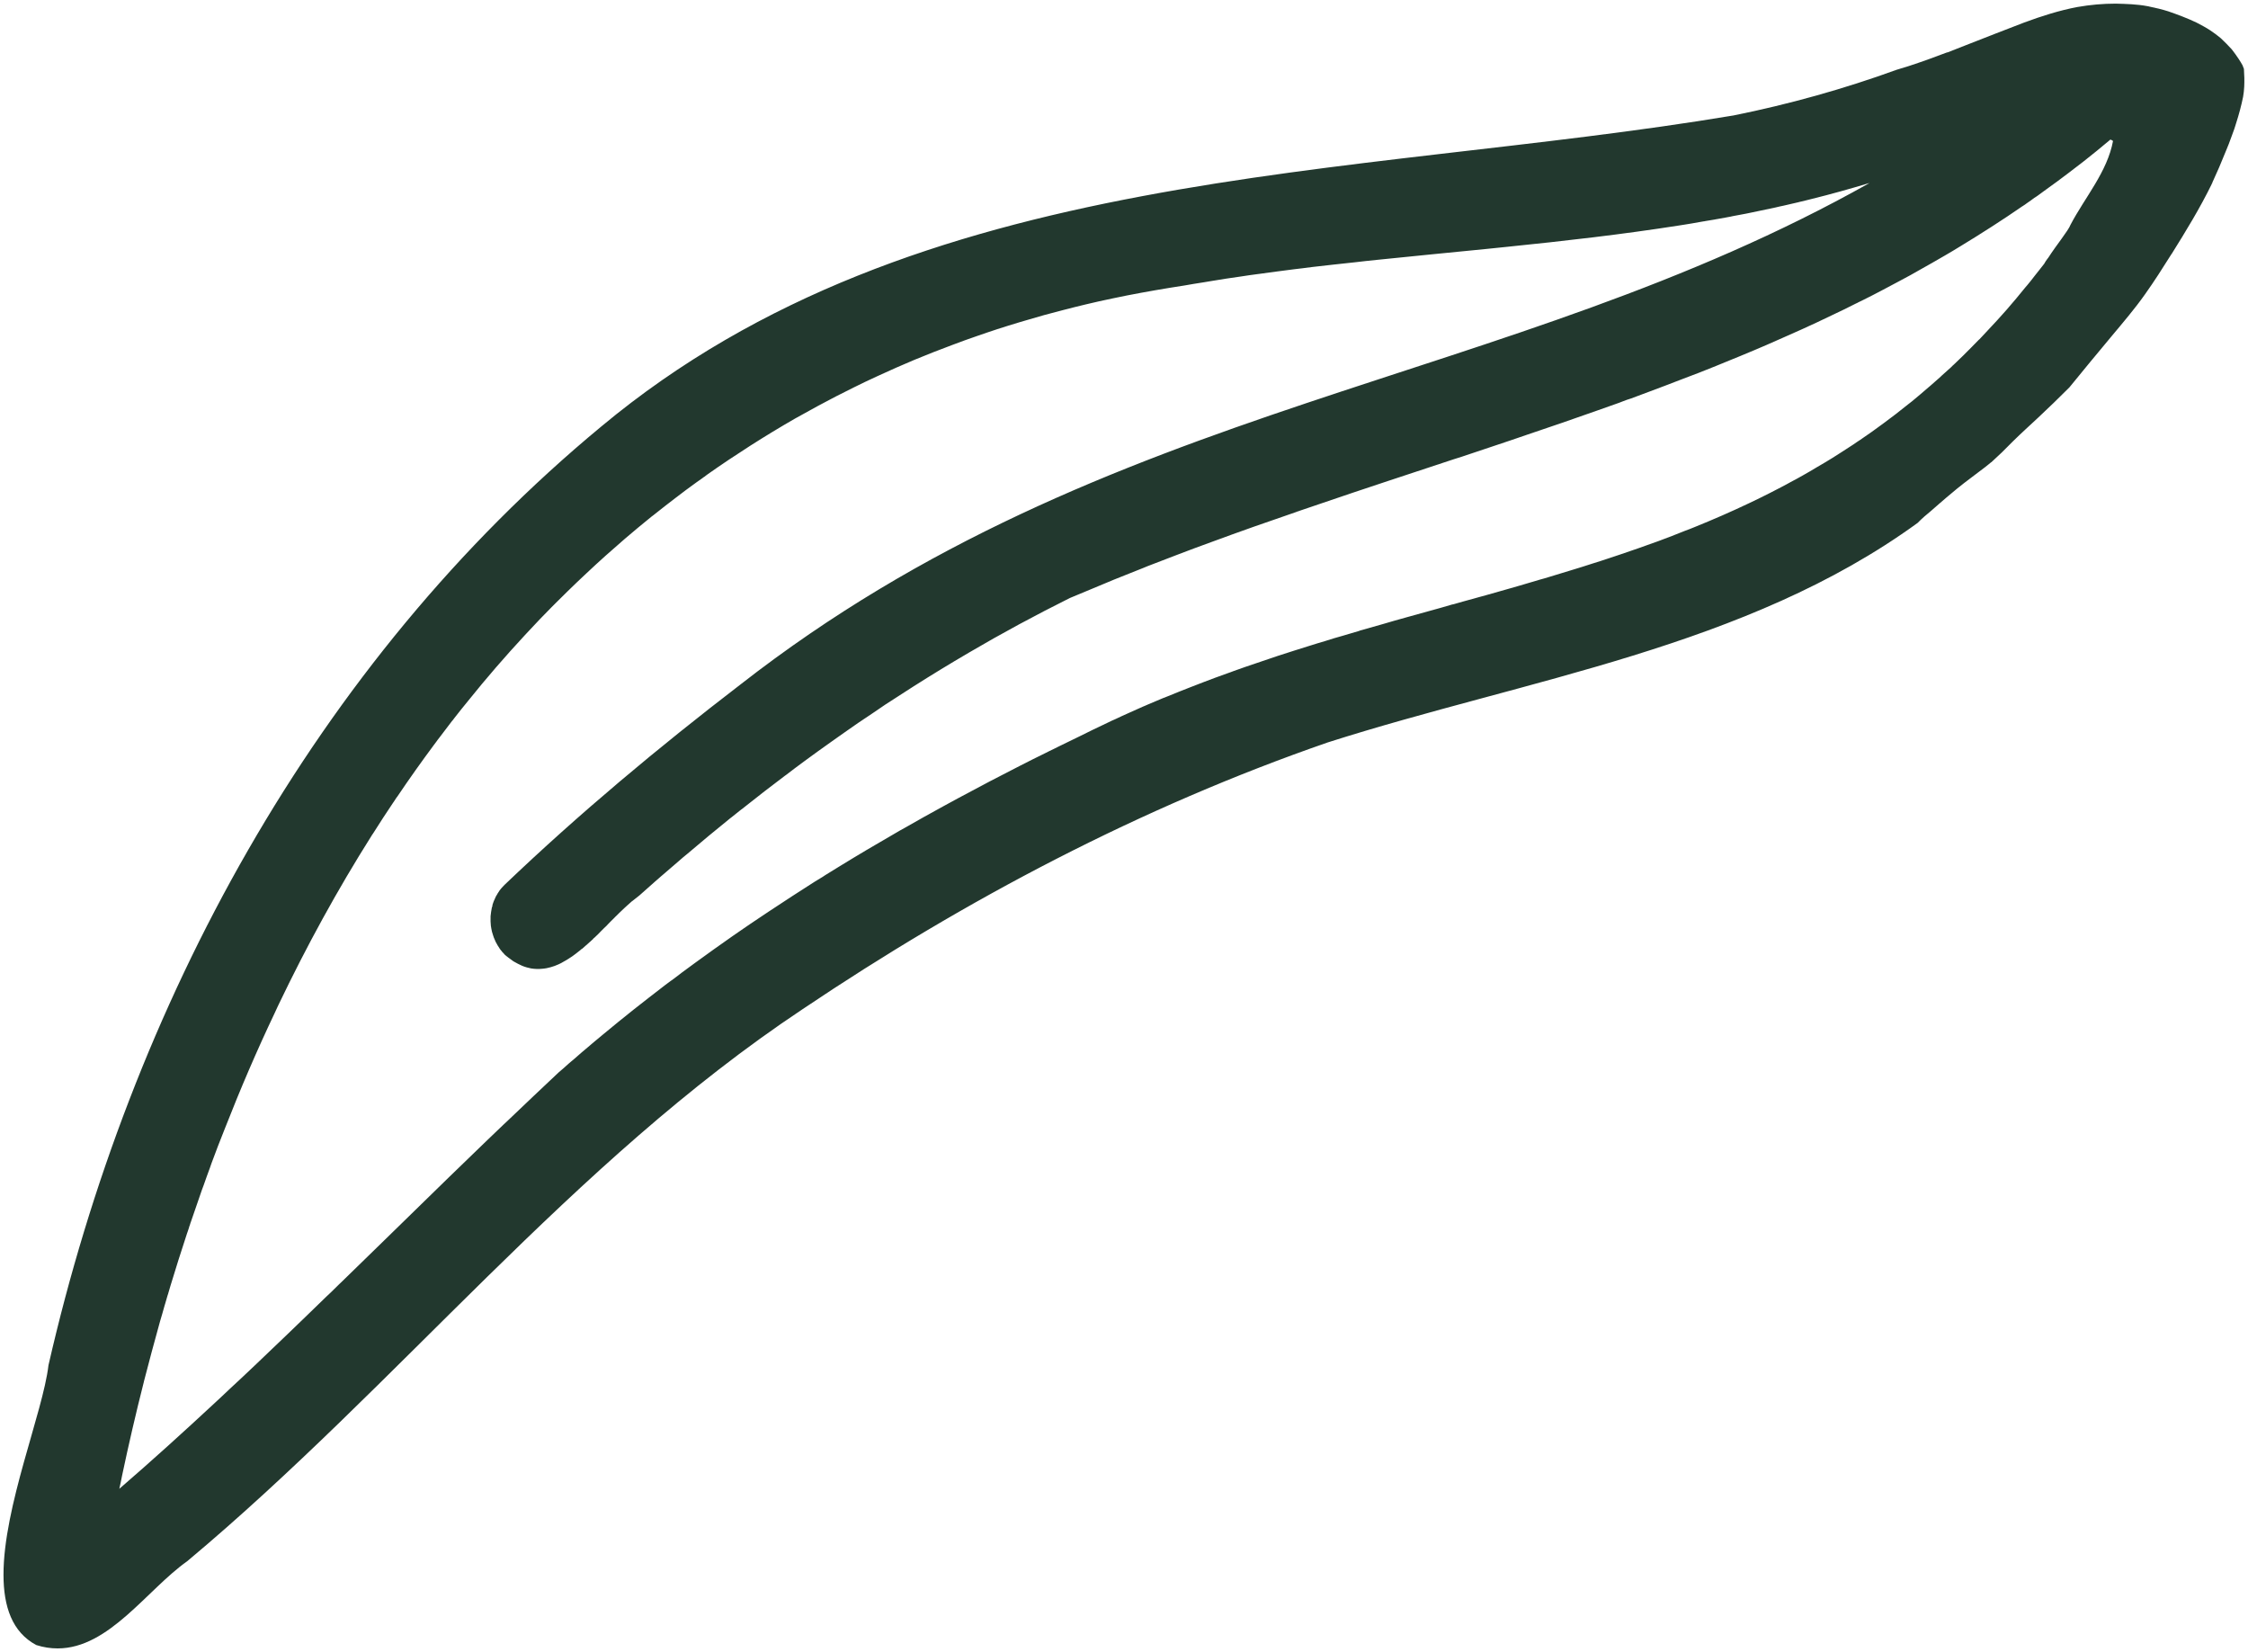 <?xml version="1.0" encoding="UTF-8"?>
<svg id="Layer_2" data-name="Layer 2" xmlns="http://www.w3.org/2000/svg" viewBox="0 0 160.46 117.9">
  <defs>
    <style>
      .cls-1 {
        fill: #22382e;
      }

      .cls-1, .cls-2 {
        stroke-width: 0px;
      }

      .cls-2 {
        fill: transparent;;
      }
    </style>
  </defs>
  <g id="Layer_1-2" data-name="Layer 1">
    <g>
      <path class="cls-1" d="M160.17,4.94c.03.41.04.83.02,1.25-.01.25-.04.47-.08.72-.13.64-.3,1.27-.5,1.89h0c-.05.14-.08.28-.13.41-.06.18-.13.35-.19.52-.13.37-.27.73-.42,1.08-.3.75-.62,1.5-.96,2.23,0,.02-.01.03-.02.05h-.01v.03c-.85,1.74-1.86,3.39-2.88,5.02-.01,0-.01.01-.02.02-.01.02-.02.03-.03.05-.59.94-1.19,1.88-1.83,2.78-.74,1.05-1.58,2.03-2.39,3-1.02,1.21-2.02,2.44-3.02,3.66-.73.73-1.47,1.45-2.22,2.15-.6.56-1.21,1.11-1.8,1.69l-.8.8c-.25.24-.5.47-.75.7h-.01c-.14.12-.28.23-.42.34-.67.52-1.36,1.01-2.01,1.54-.26.22-.53.44-.79.66-.36.3-.71.62-1.07.93-.33.27-.66.55-.96.86-12.26,8.91-27.86,11.12-42.11,15.67-13.31,4.61-25.83,11.2-37.5,19.05-16.46,10.95-28.82,26.77-43.91,39.39-2.86,2.02-5.58,6.22-9.24,6.22-.5,0-1-.07-1.53-.24-1.73-.92-2.34-2.76-2.34-5.01-.01-4.86,2.82-11.6,3.21-14.96,5.88-25.7,18.98-50.05,39.46-67,22.59-18.82,53.38-17.61,80.82-22.2,3.97-.8,7.87-1.89,11.64-3.26.28-.08.56-.17.85-.26.92-.3,1.84-.63,2.75-.98,0,0,.02,0,.02,0,.02,0,.03,0,.04-.01.39-.15.78-.3,1.17-.46,1.42-.56,2.84-1.11,4.27-1.66,1.24-.46,2.5-.86,3.8-1.11h.01c.91-.16,1.82-.24,2.73-.24.76.02,1.52.04,2.26.18.05,0,.09.02.14.03.45.09.91.2,1.35.34.69.24,1.36.49,2.01.8.02.02.04.02.06.03h0c.32.17.63.33.93.53.26.17.51.36.75.56.27.26.53.51.78.79.17.22.34.45.49.68.01.01.02.02.02.03.09.14.18.28.26.43.03.09.07.17.1.26v.03ZM150.84,10.07c-.06-.05-.13-.08-.2-.11-.64.54-1.29,1.07-1.94,1.58-.36.27-.71.55-1.07.82-.25.19-.51.38-.76.57-.34.25-.68.49-1.02.74-.1.07-.2.15-.3.22-.02.01-.03.02-.04.03-.1.07-.19.14-.3.2-.17.13-.35.26-.53.38-.09.07-.19.14-.29.2,0,.01-.01.01-.02.01-.36.25-.73.5-1.09.74-.74.49-1.48.97-2.22,1.43-.37.23-.74.46-1.12.69-.37.23-.74.45-1.12.67-.62.36-1.23.71-1.86,1.06-.2.11-.4.23-.6.34-.32.17-.63.34-.95.51-.38.2-.77.41-1.15.61-.41.22-.83.43-1.25.64-.13.06-.26.13-.39.19-.01.01-.02.01-.03.02-.05.02-.09.04-.13.06-.01.01-.02.01-.02.01-.55.28-1.1.55-1.66.81-.72.35-1.45.69-2.18,1.02-.44.2-.89.4-1.35.6-.39.17-.79.35-1.18.52-.59.25-1.18.51-1.78.75,0,.01-.01.01-.02.01-.19.08-.39.16-.59.24-.79.33-1.59.65-2.4.97-.4.15-.8.31-1.21.46-.8.31-1.61.62-2.42.92-.41.16-.82.3-1.23.46-.09.03-.18.06-.28.09-.1.04-.21.08-.32.12-.08.03-.16.06-.23.09-.54.19-1.07.38-1.61.57-.82.29-1.64.58-2.46.86s-1.64.56-2.47.84c-.82.29-1.65.56-2.48.84-.75.25-1.49.5-2.24.75l-.57.18c-1.56.52-3.12,1.03-4.69,1.55l-2.52.84c-1.25.42-2.51.85-3.77,1.28-.07.03-.14.05-.21.07-.01.01-.03.01-.04.02-2.02.69-4.04,1.4-6.07,2.15-.84.3-1.68.62-2.52.94-.55.21-1.09.42-1.64.63l-.39.15c-.09.04-.19.08-.29.12-.44.17-.88.35-1.33.53-.53.21-1.06.42-1.59.65-.77.32-1.55.64-2.33.97-2.45,1.22-4.86,2.52-7.21,3.9-1.35.79-2.68,1.6-4,2.44-.66.42-1.31.84-1.97,1.27-.3.2-.61.41-.91.62-.35.23-.69.46-1.03.69-.64.44-1.27.89-1.91,1.34s-1.27.91-1.9,1.37c-.46.34-.92.68-1.37,1.03-.01,0-.02.01-.02.01-.97.73-1.93,1.47-2.87,2.22-.08.07-.16.13-.24.19,0,0-.01,0-.01,0-.12.09-.23.18-.35.28-.13.1-.27.21-.4.32-.01.01-.02.02-.03.02-.02.02-.03.03-.05.04-1.03.83-2.04,1.67-3.05,2.53-.2.16-.39.32-.58.49-.38.33-.77.66-1.15.99-.04.04-.08.07-.13.11-.05.05-.11.1-.17.15-.1.09-.2.18-.3.26-.01.01-.01.02-.02.02-.11.1-.23.21-.35.31-.24.21-.48.42-.71.63-.17.13-.34.26-.52.41h-.01s-.01.02-.02.02c-.09.08-.18.16-.28.25-.07.07-.15.13-.22.2s-.13.12-.2.19c-.07.06-.14.13-.21.2l-.18.18c-.06.05-.11.11-.16.16-.16.16-.31.3-.46.46-.03.03-.05.06-.08.09-.07.06-.13.13-.2.19l-.22.22c-.1.11-.21.22-.32.32-.07.07-.13.13-.21.19-.01.03-.03.05-.05.06-.05.05-.1.09-.15.14-.02.02-.04.04-.06.05-.09.08-.18.17-.27.24l-.27.24s-.01,0-.01,0h-.01c-.09.08-.18.16-.28.23-.09.07-.17.14-.26.2-.05.04-.1.07-.15.11-.07.04-.13.09-.2.13-.05.03-.1.07-.14.09s-.07.04-.1.06c-.05.03-.11.06-.16.09h0c-.12.08-.25.14-.38.2-.18.08-.36.15-.55.2-.1.03-.2.05-.29.07-.1.02-.2.03-.3.04-.27.03-.53.02-.8-.02-.04-.01-.09-.02-.13-.03-.13-.03-.26-.06-.39-.11l-.15-.06c-.19-.08-.39-.19-.6-.31-.1-.07-.2-.14-.3-.22-.04-.03-.09-.06-.13-.1-.06-.04-.12-.09-.18-.15h-.01s-.02-.03-.03-.04c-.03-.03-.05-.06-.08-.09l-.02-.02s-.03-.03-.05-.05c0-.01-.01-.02-.02-.03,0-.01-.01-.02-.02-.03l-.03-.03s-.01-.02-.02-.02c-.01-.02-.03-.05-.05-.07h-.01v-.02l-.03-.03s-.01-.02-.02-.04c-.04-.06-.09-.13-.13-.2s-.08-.14-.12-.22c0,0-.01-.02-.02-.03,0,0-.01-.02-.01-.03-.04-.09-.08-.19-.12-.28l-.03-.09s-.02-.04-.02-.06c-.03-.09-.05-.17-.08-.26-.03-.14-.06-.28-.08-.43h0c-.02-.21-.03-.42-.02-.62v-.06c.02-.2.05-.41.09-.61.02-.04.02-.07.04-.11v-.04s0-.01,0-.02c.02-.05.03-.1.05-.16.02-.05.04-.1.06-.16.01-.01.01-.03.02-.04l.12-.27.09-.15s.01-.01.01-.01c0-.01.01-.02.01-.03.01-.01.01-.02.02-.03,0,0,.01-.01.01-.02l.03-.03s0-.02,0-.02c.01-.01.01-.02.02-.02.04-.07.08-.13.13-.19l.02-.02s.02-.04.04-.05c.01-.01.03-.03.04-.05.06-.07.13-.14.2-.21,5.33-5.09,11-9.82,16.84-14.3,26.14-20.4,54.66-21.19,80.59-35.79-1.37.41-2.75.8-4.13,1.14-.3.08-.6.15-.9.22-.01,0-.02.01-.03.01-.36.08-.72.17-1.08.25-.19.04-.39.08-.58.13l-1.71.36c-.12.02-.25.05-.39.08l-.96.18c-.11.03-.23.05-.35.07-.03.01-.06.01-.1.02-.22.04-.45.08-.67.12-.03.01-.06.01-.09.01,0,.01-.01.01-.01.01-.24.04-.48.08-.73.12-.04.01-.07.02-.12.02-.28.05-.56.1-.85.15-.16.02-.32.05-.49.08-.12.02-.25.04-.38.06-4.08.64-8.2,1.11-12.33,1.53-.49.05-.97.1-1.46.15-2.61.26-5.22.51-7.82.78-.52.05-1.03.11-1.55.17-1.02.11-2.05.22-3.07.34-.43.06-.86.11-1.29.16-.82.11-1.65.21-2.48.33-.05,0-.1.01-.16.02-.37.05-.74.1-1.11.16-.72.1-1.44.21-2.15.33l-.54.09c-.47.07-.93.15-1.39.23-1.38.21-2.75.45-4.09.71-.67.13-1.34.28-2,.42-.33.08-.66.15-.99.23-.49.12-.99.24-1.48.37-.01,0-.02.01-.04.01-.47.12-.93.24-1.4.37-1.13.32-2.25.65-3.36,1.01-.45.15-.91.3-1.36.46-.61.21-1.23.43-1.83.66-.91.34-1.81.69-2.7,1.06s-1.76.76-2.63,1.16c-.58.26-1.15.54-1.72.82-.85.42-1.69.85-2.52,1.3-.55.3-1.1.6-1.65.91-1.08.62-2.15,1.27-3.2,1.94-1.03.66-2.04,1.33-3.03,2.03-.08.06-.17.12-.25.19-.04.02-.09.05-.13.09-.15.1-.29.21-.44.31-.5.36-1,.73-1.49,1.11-.49.37-.97.75-1.45,1.13-.09.07-.17.14-.26.2-.64.52-1.27,1.04-1.9,1.58-.46.4-.93.81-1.39,1.22s-.91.83-1.36,1.25-.9.85-1.34,1.28c-.28.27-.55.54-.82.81l-.32.32c-.55.55-1.09,1.12-1.62,1.69-.1.1-.2.21-.29.31-1.41,1.52-2.76,3.08-4.06,4.7-.33.39-.64.8-.96,1.2-.04.05-.08.11-.12.16-.03.03-.05.06-.07.08-.31.41-.62.81-.92,1.21-.07.08-.12.16-.18.24-.04.05-.08.11-.12.16-.02.03-.04.05-.06.08-.89,1.2-1.76,2.42-2.6,3.67l-.09.12c-.06.1-.13.19-.19.29-.01.02-.02.03-.03.04-.48.72-.96,1.44-1.42,2.18-.04.05-.07.1-.11.16t-.01.02c-2.44,3.86-4.65,7.9-6.65,12.08-.03.06-.05.11-.08.17l-.18.39c-1.28,2.69-2.46,5.44-3.56,8.25-.17.42-.33.85-.5,1.27h0c-.16.42-.31.84-.47,1.25-.03.1-.07.2-.1.29-.15.42-.31.83-.45,1.25-.04.11-.08.21-.12.32-.17.49-.34.99-.51,1.48-.1.28-.19.56-.29.84t-.01.02c-.02.08-.05.17-.08.26h-.01c-.01.05-.02.09-.03.12-.03.08-.06.16-.08.24-.02.06-.04.11-.06.17-.41,1.24-.8,2.48-1.18,3.73-.04.14-.08.27-.12.41,0,.01-.01.02-.01.03-.02.09-.05.18-.08.26-.06.21-.12.41-.18.62,0,.02-.01.04-.02.06-.11.39-.22.79-.34,1.18-.4,1.43-.78,2.86-1.15,4.29v.02s-.01.02-.01.03c-.56,2.2-1.07,4.41-1.54,6.63-.06.32-.13.64-.2.96,2.34-2.02,4.62-4.09,6.88-6.19.32-.3.65-.6.97-.91.65-.6,1.29-1.2,1.93-1.81.08-.08.16-.15.24-.23.67-.64,1.34-1.28,2.02-1.93.91-.88,1.83-1.76,2.74-2.65.11-.1.21-.2.32-.3.19-.19.39-.38.58-.57.07-.07.14-.14.22-.21,1.03-1.01,2.07-2.02,3.1-3.02,1.52-1.48,3.04-2.97,4.56-4.45.91-.88,1.81-1.75,2.72-2.63.39-.37.78-.74,1.17-1.12.1-.09.21-.2.31-.29,1.2-1.15,2.4-2.28,3.61-3.42.22-.18.43-.37.64-.56.01,0,.02,0,.03-.03.09-.07.17-.14.25-.21.03-.03.07-.06.11-.09.02-.02.05-.05.08-.07.33-.29.66-.58,1-.86.08-.06.15-.13.22-.19.2-.17.39-.33.59-.49.08-.07.16-.14.24-.2.36-.3.71-.59,1.07-.88.72-.59,1.45-1.16,2.18-1.73.32-.25.65-.5.97-.75.07-.05.15-.11.22-.17.15-.11.29-.22.43-.32h.01c.15-.12.3-.23.45-.34.1-.08.2-.15.3-.23.31-.23.63-.46.94-.69.89-.65,1.79-1.29,2.69-1.92.2-.13.4-.27.61-.42.04-.03.09-.06.13-.09.18-.12.37-.25.54-.37.43-.29.86-.58,1.3-.87.54-.36,1.09-.72,1.63-1.07.55-.36,1.1-.71,1.65-1.06.19-.11.37-.23.56-.34l.18-.12c.33-.2.66-.41.99-.61,1.3-.8,2.62-1.58,3.94-2.34.26-.16.52-.3.79-.45.89-.51,1.78-1.01,2.68-1.5.38-.21.76-.42,1.14-.62,1.46-.79,2.92-1.55,4.39-2.3.59-.3,1.18-.6,1.78-.89.2-.1.39-.2.59-.29.03-.02.06-.03.1-.05.09-.05.19-.1.28-.14.51-.25,1.01-.49,1.52-.74.29-.15.59-.29.89-.44.13-.06.26-.12.38-.18.24-.12.48-.23.73-.35.16-.08.33-.16.5-.23.33-.16.66-.31,1-.46.32-.14.64-.29.96-.43.06-.02.11-.04.17-.07.06-.02.12-.05.18-.08.37-.16.73-.31,1.09-.46.12-.05.24-.09.36-.14.53-.22,1.06-.43,1.6-.64.58-.23,1.17-.45,1.75-.67.33-.12.65-.24.97-.35.05-.02.11-.04.17-.06.07-.03.14-.05.21-.08.27-.1.55-.2.82-.29.78-.27,1.56-.53,2.33-.79.78-.25,1.55-.5,2.33-.74.34-.11.68-.21,1.02-.31.43-.14.86-.27,1.3-.39.39-.12.77-.23,1.15-.34.02-.01.03-.01.04-.02.55-.16,1.11-.32,1.66-.47.27-.08.55-.16.82-.24.31-.08.62-.17.93-.26.52-.15,1.04-.29,1.55-.43.55-.15,1.09-.3,1.62-.46.05-.01.1-.02.14-.03l.63-.18,1.74-.48c.52-.15,1.03-.29,1.55-.44.27-.08.53-.15.8-.23.48-.14.95-.28,1.42-.42.2-.05.39-.11.59-.17.58-.17,1.16-.35,1.74-.53.47-.14.94-.29,1.4-.44.41-.12.81-.26,1.21-.39.28-.09.56-.19.84-.28.41-.14.83-.28,1.25-.43.48-.17.96-.34,1.43-.51.64-.24,1.28-.48,1.91-.74.23-.08.45-.17.67-.26,1.31-.53,2.6-1.09,3.88-1.7l.75-.36c.25-.12.49-.25.74-.37.21-.11.41-.21.62-.32.09-.05.18-.09.27-.14.2-.1.39-.21.59-.32.3-.15.59-.32.88-.48.34-.19.68-.39,1.01-.59.37-.21.73-.43,1.09-.65l.66-.42c.28-.18.56-.36.85-.55.08-.06.17-.12.26-.18.07-.05.15-.1.23-.15.06-.04.13-.09.2-.14.41-.28.83-.57,1.24-.88.07-.05.15-.11.22-.16.59-.43,1.17-.88,1.75-1.35l.27-.21c.39-.32.79-.66,1.18-1,.04-.03.08-.07.12-.1.22-.19.45-.39.67-.59.05-.05.11-.09.16-.15.23-.2.46-.41.69-.62.06-.07.13-.13.2-.19.02-.02.03-.04.05-.05.09-.09.18-.18.28-.27.22-.21.44-.42.66-.65.08-.08.17-.16.25-.25.01,0,.01-.01.02-.02.16-.16.33-.33.49-.5.02-.01.03-.03.05-.04.05-.06.11-.12.16-.17.37-.39.73-.78,1.1-1.18.23-.25.46-.51.69-.77.45-.52.9-1.05,1.34-1.6.05-.05.09-.1.13-.15.18-.22.37-.45.54-.68.22-.28.45-.56.67-.85h0c.06-.11.12-.21.19-.3.03-.05.07-.08.1-.13.59-.92,1.43-1.93,1.58-2.34,1.04-1.98,2.63-3.78,3.04-6Z"/>
      <path class="cls-1" d="M157.92,13.04s-.02.03-.03.05c0-.02.02-.03.02-.05h.01Z"/>
      <path class="cls-2" d="M150.64,9.96c.07.03.14.06.2.11-.41,2.22-2,4.02-3.04,6-.15.41-.99,1.42-1.58,2.34-.03.05-.07.08-.1.13-.07.09-.13.19-.19.29h0c-.22.3-.45.58-.67.86-.17.23-.36.46-.54.68-.04.05-.08.1-.13.15-.44.55-.89,1.08-1.34,1.6-.23.26-.46.52-.69.77-.37.4-.73.79-1.1,1.18-.05.05-.11.11-.16.17-.02.01-.03.03-.05.04-.16.17-.33.34-.49.5-.01.01-.01.02-.02.02-.08.09-.17.17-.25.25-.22.23-.44.44-.66.65-.1.09-.19.18-.28.27-.02.01-.03.03-.05.05-.07.06-.14.12-.2.19-.23.21-.46.42-.69.62-.05.06-.11.1-.16.15-.22.2-.45.4-.67.59-.04.03-.08.07-.12.1-.39.34-.79.68-1.18,1l-.27.21c-.58.47-1.16.92-1.75,1.35-.07.05-.15.11-.22.16-.41.31-.83.6-1.24.88-.07.05-.14.1-.2.14-.08.05-.16.1-.23.15-.09.06-.18.12-.26.18-.29.19-.57.37-.85.55l-.66.42c-.36.22-.72.44-1.09.65-.33.2-.67.4-1.01.59-.29.16-.58.33-.88.48-.2.11-.39.22-.59.32-.09.05-.18.09-.27.14-.21.11-.41.21-.62.32-.25.12-.49.25-.74.37l-.75.36c-1.28.61-2.57,1.17-3.88,1.7-.22.09-.44.18-.67.26-.63.26-1.27.5-1.91.74-.47.17-.95.34-1.43.51-.42.15-.84.29-1.25.43-.28.09-.56.19-.84.28-.4.13-.8.27-1.21.39-.46.15-.93.3-1.4.44-.58.18-1.16.36-1.74.53-.2.06-.39.12-.59.17-.47.14-.94.28-1.42.42-.27.08-.53.15-.8.23-.52.15-1.03.29-1.55.44l-1.74.48-.63.18s-.09.02-.14.03c-.53.16-1.07.31-1.62.46-.51.14-1.03.28-1.55.43-.31.09-.62.18-.93.26-.27.08-.55.16-.82.24-.55.15-1.11.31-1.66.47-.01.01-.02.01-.04.02-.38.11-.76.22-1.15.34-.44.12-.87.25-1.3.39-.34.1-.68.2-1.02.31-.78.24-1.55.49-2.33.74-.77.26-1.55.52-2.33.79-.27.09-.55.19-.82.29-.07.03-.14.05-.21.08-.06.02-.12.04-.17.06-.32.11-.64.23-.97.35-.58.22-1.17.44-1.75.67-.54.21-1.07.42-1.6.64-.12.05-.24.09-.36.14-.36.15-.72.3-1.09.46-.06.03-.12.06-.18.08-.06.03-.11.05-.17.07-.32.14-.64.29-.96.43-.34.15-.67.3-1,.46-.17.07-.34.15-.5.23-.25.12-.49.23-.73.35-.12.06-.25.12-.38.18-.3.15-.6.29-.89.44-.51.25-1.01.49-1.52.74-.09.04-.19.09-.28.14-.04.02-.07.03-.1.05-.2.09-.39.19-.59.29-.6.29-1.19.59-1.78.89-1.47.75-2.93,1.51-4.39,2.3-.38.2-.76.41-1.14.62-.9.49-1.79.99-2.68,1.5-.27.15-.53.29-.79.45-1.32.76-2.64,1.54-3.94,2.34-.33.2-.66.41-.99.61l-.18.12c-.19.11-.37.23-.56.34-.55.35-1.1.7-1.65,1.06-.54.35-1.09.71-1.63,1.07-.44.29-.87.58-1.3.87-.17.12-.36.25-.54.37-.04.03-.09.06-.13.09-.21.15-.41.29-.61.42-.9.63-1.8,1.27-2.69,1.92-.31.23-.63.46-.94.69-.1.08-.2.15-.3.23l-.45.33h-.01c-.14.11-.28.22-.43.33-.07.06-.15.12-.22.17-.32.25-.65.5-.97.75-.73.57-1.46,1.14-2.18,1.73-.36.29-.71.58-1.07.88-.08.06-.16.13-.24.2-.2.16-.39.32-.59.49-.07.06-.14.13-.22.19-.34.28-.67.57-1,.86-.03.02-.06.05-.08.07-.04.03-.08.06-.11.09-.08.07-.16.14-.25.21-.01.02-.02.03-.03.03-.21.19-.42.38-.64.56-1.21,1.14-2.41,2.27-3.61,3.42-.1.09-.21.2-.31.29-.39.38-.78.75-1.17,1.12-.91.88-1.81,1.75-2.72,2.63-1.52,1.48-3.04,2.97-4.56,4.45-1.03,1-2.07,2.01-3.1,3.02-.08.07-.15.14-.22.21-.19.19-.39.38-.58.57-.11.1-.21.2-.32.3-.91.89-1.83,1.77-2.74,2.65-.68.65-1.35,1.29-2.02,1.93-.08.08-.16.15-.24.23-.64.61-1.28,1.21-1.93,1.81-.32.31-.65.61-.97.91-2.26,2.1-4.54,4.17-6.88,6.19.07-.32.14-.64.2-.96.47-2.22.98-4.43,1.54-6.63,0,0,.01-.02.01-.03v-.02c.37-1.43.75-2.86,1.15-4.29.12-.39.23-.79.34-1.18.01-.02.02-.04.02-.06.06-.21.12-.41.18-.62.03-.08.06-.17.08-.26,0-.01.01-.02.01-.03.04-.14.08-.27.12-.41.38-1.25.77-2.49,1.18-3.73.02-.06.04-.11.06-.17.02-.08.05-.16.08-.24.01-.03.02-.07.03-.12h.01c.03-.09.06-.18.08-.26t.01-.02c.1-.28.19-.56.29-.84.17-.49.34-.99.51-1.48.04-.11.08-.21.12-.32.14-.42.3-.83.45-1.25.03-.09.07-.19.1-.29.16-.41.31-.83.47-1.24h0c.17-.43.33-.86.5-1.28,1.1-2.81,2.28-5.56,3.56-8.25l.18-.39c.03-.06.05-.11.08-.17,2-4.18,4.21-8.22,6.65-12.08t.01-.02c.04-.06.07-.11.11-.16.46-.74.94-1.46,1.42-2.18.01-.01.02-.02.03-.04.06-.1.13-.19.19-.29l.09-.12c.84-1.25,1.71-2.47,2.6-3.67.02-.03.04-.05.06-.08.04-.05.08-.11.12-.16.06-.08.11-.16.18-.24.3-.4.61-.8.92-1.21.02-.02.04-.05.07-.08.04-.05.08-.11.12-.16.32-.4.63-.81.96-1.2,1.3-1.62,2.65-3.18,4.06-4.7.09-.1.19-.21.29-.31.53-.57,1.07-1.14,1.62-1.69l.32-.32c.27-.27.54-.54.82-.81.44-.43.89-.86,1.34-1.28s.9-.84,1.36-1.25.93-.82,1.39-1.22c.63-.54,1.26-1.06,1.9-1.58.09-.06.17-.13.26-.2.48-.38.96-.76,1.45-1.13.49-.38.99-.75,1.49-1.11.15-.1.29-.21.44-.31.04-.04.09-.07.13-.09.08-.07.17-.13.25-.19.99-.7,2-1.37,3.03-2.03,1.05-.67,2.12-1.32,3.2-1.94.55-.31,1.1-.61,1.65-.91.83-.45,1.67-.88,2.52-1.3.57-.28,1.14-.56,1.72-.82.87-.4,1.74-.79,2.63-1.16s1.79-.72,2.7-1.06c.6-.23,1.22-.45,1.83-.66.45-.16.91-.31,1.36-.46,1.11-.36,2.23-.69,3.36-1.01.47-.13.93-.25,1.4-.37.02,0,.03-.01.04-.01.49-.13.99-.25,1.48-.37.33-.08.66-.15.99-.23.66-.14,1.33-.29,2-.42,1.34-.26,2.71-.5,4.09-.71.46-.08.92-.16,1.39-.23l.54-.09c.71-.12,1.43-.23,2.15-.33.37-.06.74-.11,1.11-.16.06-.01.11-.02.16-.02.83-.12,1.66-.22,2.48-.33.43-.05.86-.1,1.29-.16,1.02-.12,2.05-.23,3.07-.34.52-.06,1.03-.12,1.55-.17,2.6-.27,5.21-.52,7.82-.78.49-.05.97-.1,1.46-.15,4.13-.42,8.25-.89,12.33-1.53.13-.02.26-.04.38-.06.17-.03.33-.06.49-.08.29-.05.57-.1.85-.15.05,0,.08-.01.12-.02.25-.04.49-.08.73-.12,0,0,.01,0,.01-.01.03,0,.06,0,.09-.01.22-.04.45-.08.67-.12.04-.01.07-.01.1-.02.12-.02.24-.04.35-.07l.96-.18c.14-.03.27-.06.39-.08l1.71-.36c.19-.05.39-.09.58-.13.36-.08.72-.17,1.08-.25.01,0,.02-.01.03-.01.3-.07.6-.14.9-.22,1.38-.34,2.76-.73,4.13-1.14-25.93,14.6-54.45,15.39-80.59,35.79-5.84,4.48-11.51,9.21-16.84,14.3-.07.07-.14.14-.2.21,0,.02-.03.04-.04.05-.02,0-.03.03-.04.05l-.02.02c-.05.06-.09.12-.13.19-.01,0-.01.01-.02.02,0,0,0,.01,0,.02l-.03.03s-.01.02-.01.02c-.01.01-.01.02-.02.03,0,.01-.01.02-.01.03,0,0-.01,0-.01.01l-.09.15-.12.27s-.01.03-.02.04c-.02.06-.04.11-.06.16-.02.06-.03.11-.05.16t0,.02v.04s-.02.07-.04.11c-.04.2-.07.41-.09.61v.06c-.01.2,0,.41.02.61h0c.02.16.05.3.08.44.03.09.05.17.08.26,0,.02.01.04.02.06l.03.09c.04.09.08.19.12.28,0,.01.01.02.01.03.01.01.02.02.02.03.04.08.08.15.12.22s.09.14.13.2c0,.02.02.03.02.04l.03.03h0v.02s.05.05.06.07c.01,0,.02,0,.02.02l.03.03s.02.02.02.03c0,0,.02.02.02.03.02.02.03.04.05.05l.02.02s.05.06.08.09l.03.03h.01c.06.07.12.12.18.16.04.04.09.07.13.1.1.08.2.15.3.22.21.12.41.23.6.31l.15.06c.13.05.26.08.39.11.04.01.09.02.13.03.27.04.53.05.8.02.1-.01.2-.02.3-.04.09-.02.19-.04.29-.07.19-.05.37-.12.55-.2.13-.06.26-.12.38-.19h0s0-.01,0-.01c.05-.03.11-.06.16-.09.03-.02.06-.04.1-.06s.09-.06.14-.09c.07-.04.13-.09.2-.13.05-.04.1-.07.15-.11.09-.06.17-.13.26-.2.1-.07.19-.15.28-.23h.01s.01,0,.01,0l.27-.24c.09-.07.18-.16.27-.24.02-.01.04-.03.06-.05.05-.05.1-.09.15-.14.02-.01.04-.03.05-.06.08-.06.14-.12.21-.19.11-.1.22-.21.32-.32l.22-.22c.07-.06.13-.13.2-.19.03-.03.05-.06.08-.09.15-.16.3-.3.46-.46.05-.05.1-.11.16-.16l.18-.18c.07-.07.14-.14.21-.2.07-.07.13-.12.2-.19s.15-.13.22-.2c.1-.09.19-.17.28-.25.01,0,.01-.01.02-.02h.01c.18-.15.35-.28.52-.41.23-.21.47-.42.71-.63.12-.1.24-.21.35-.31.01,0,.01-.01.02-.02.1-.08.2-.17.3-.26.06-.05.12-.1.17-.15.05-.04.09-.07.13-.11.38-.33.77-.66,1.15-.99.19-.17.38-.33.58-.49,1.01-.86,2.02-1.7,3.05-2.53.02-.01.03-.02.05-.04.01,0,.02-.01.03-.02.13-.11.27-.22.4-.32.12-.1.23-.19.35-.28,0,0,.01,0,.01,0,.08-.06.16-.12.24-.19.94-.75,1.9-1.49,2.87-2.22,0,0,.01-.01.02-.01.45-.35.91-.69,1.37-1.03.63-.46,1.26-.92,1.9-1.37s1.27-.9,1.91-1.34c.34-.23.68-.46,1.03-.69.3-.21.61-.42.91-.62.66-.43,1.31-.85,1.97-1.27,1.32-.84,2.65-1.65,4-2.44,2.35-1.38,4.76-2.68,7.21-3.9.78-.33,1.56-.65,2.33-.97.53-.23,1.06-.44,1.59-.65.45-.18.89-.36,1.33-.53.1-.04.2-.08.29-.12l.39-.15c.55-.21,1.09-.42,1.64-.63.84-.32,1.68-.64,2.52-.94,2.03-.75,4.05-1.46,6.07-2.15.01-.01.03-.01.04-.02.07-.02.14-.04.21-.07,1.26-.43,2.52-.86,3.77-1.28l2.52-.84c1.57-.52,3.13-1.03,4.69-1.55l.57-.18c.75-.25,1.49-.5,2.24-.75.83-.28,1.66-.55,2.48-.84.83-.28,1.65-.56,2.47-.84s1.64-.57,2.46-.86c.54-.19,1.07-.38,1.61-.57.07-.03.15-.06.23-.09.11-.04.22-.08.32-.12.1-.03.19-.06.28-.09.41-.16.82-.3,1.23-.46.81-.3,1.62-.61,2.42-.92.41-.15.81-.31,1.21-.46.81-.32,1.61-.64,2.4-.97.2-.08.4-.16.59-.24.01,0,.02,0,.02-.01.6-.24,1.19-.5,1.78-.75.39-.17.79-.35,1.18-.52.46-.2.91-.4,1.35-.6.73-.33,1.46-.67,2.18-1.02.56-.26,1.11-.53,1.66-.81,0,0,.01,0,.02-.01.04-.02.08-.04.13-.06.01,0,.02,0,.03-.02.13-.06.26-.13.39-.19.42-.21.84-.42,1.25-.64.38-.2.77-.41,1.15-.61.32-.17.63-.34.95-.51.2-.11.4-.23.6-.34.63-.35,1.24-.7,1.86-1.06.38-.22.75-.44,1.12-.67.38-.23.75-.46,1.12-.69.74-.46,1.48-.94,2.22-1.43.36-.24.73-.49,1.09-.74.01,0,.02,0,.02-.01.1-.06.2-.13.29-.2.18-.12.36-.25.53-.38.11-.06.2-.13.3-.2.01-.01.02-.02.04-.03.1-.07.2-.15.3-.22.34-.25.68-.49,1.02-.74.25-.19.51-.38.76-.57.36-.27.71-.55,1.07-.82.65-.51,1.3-1.04,1.94-1.58Z"/>
    </g>
  </g>
</svg>